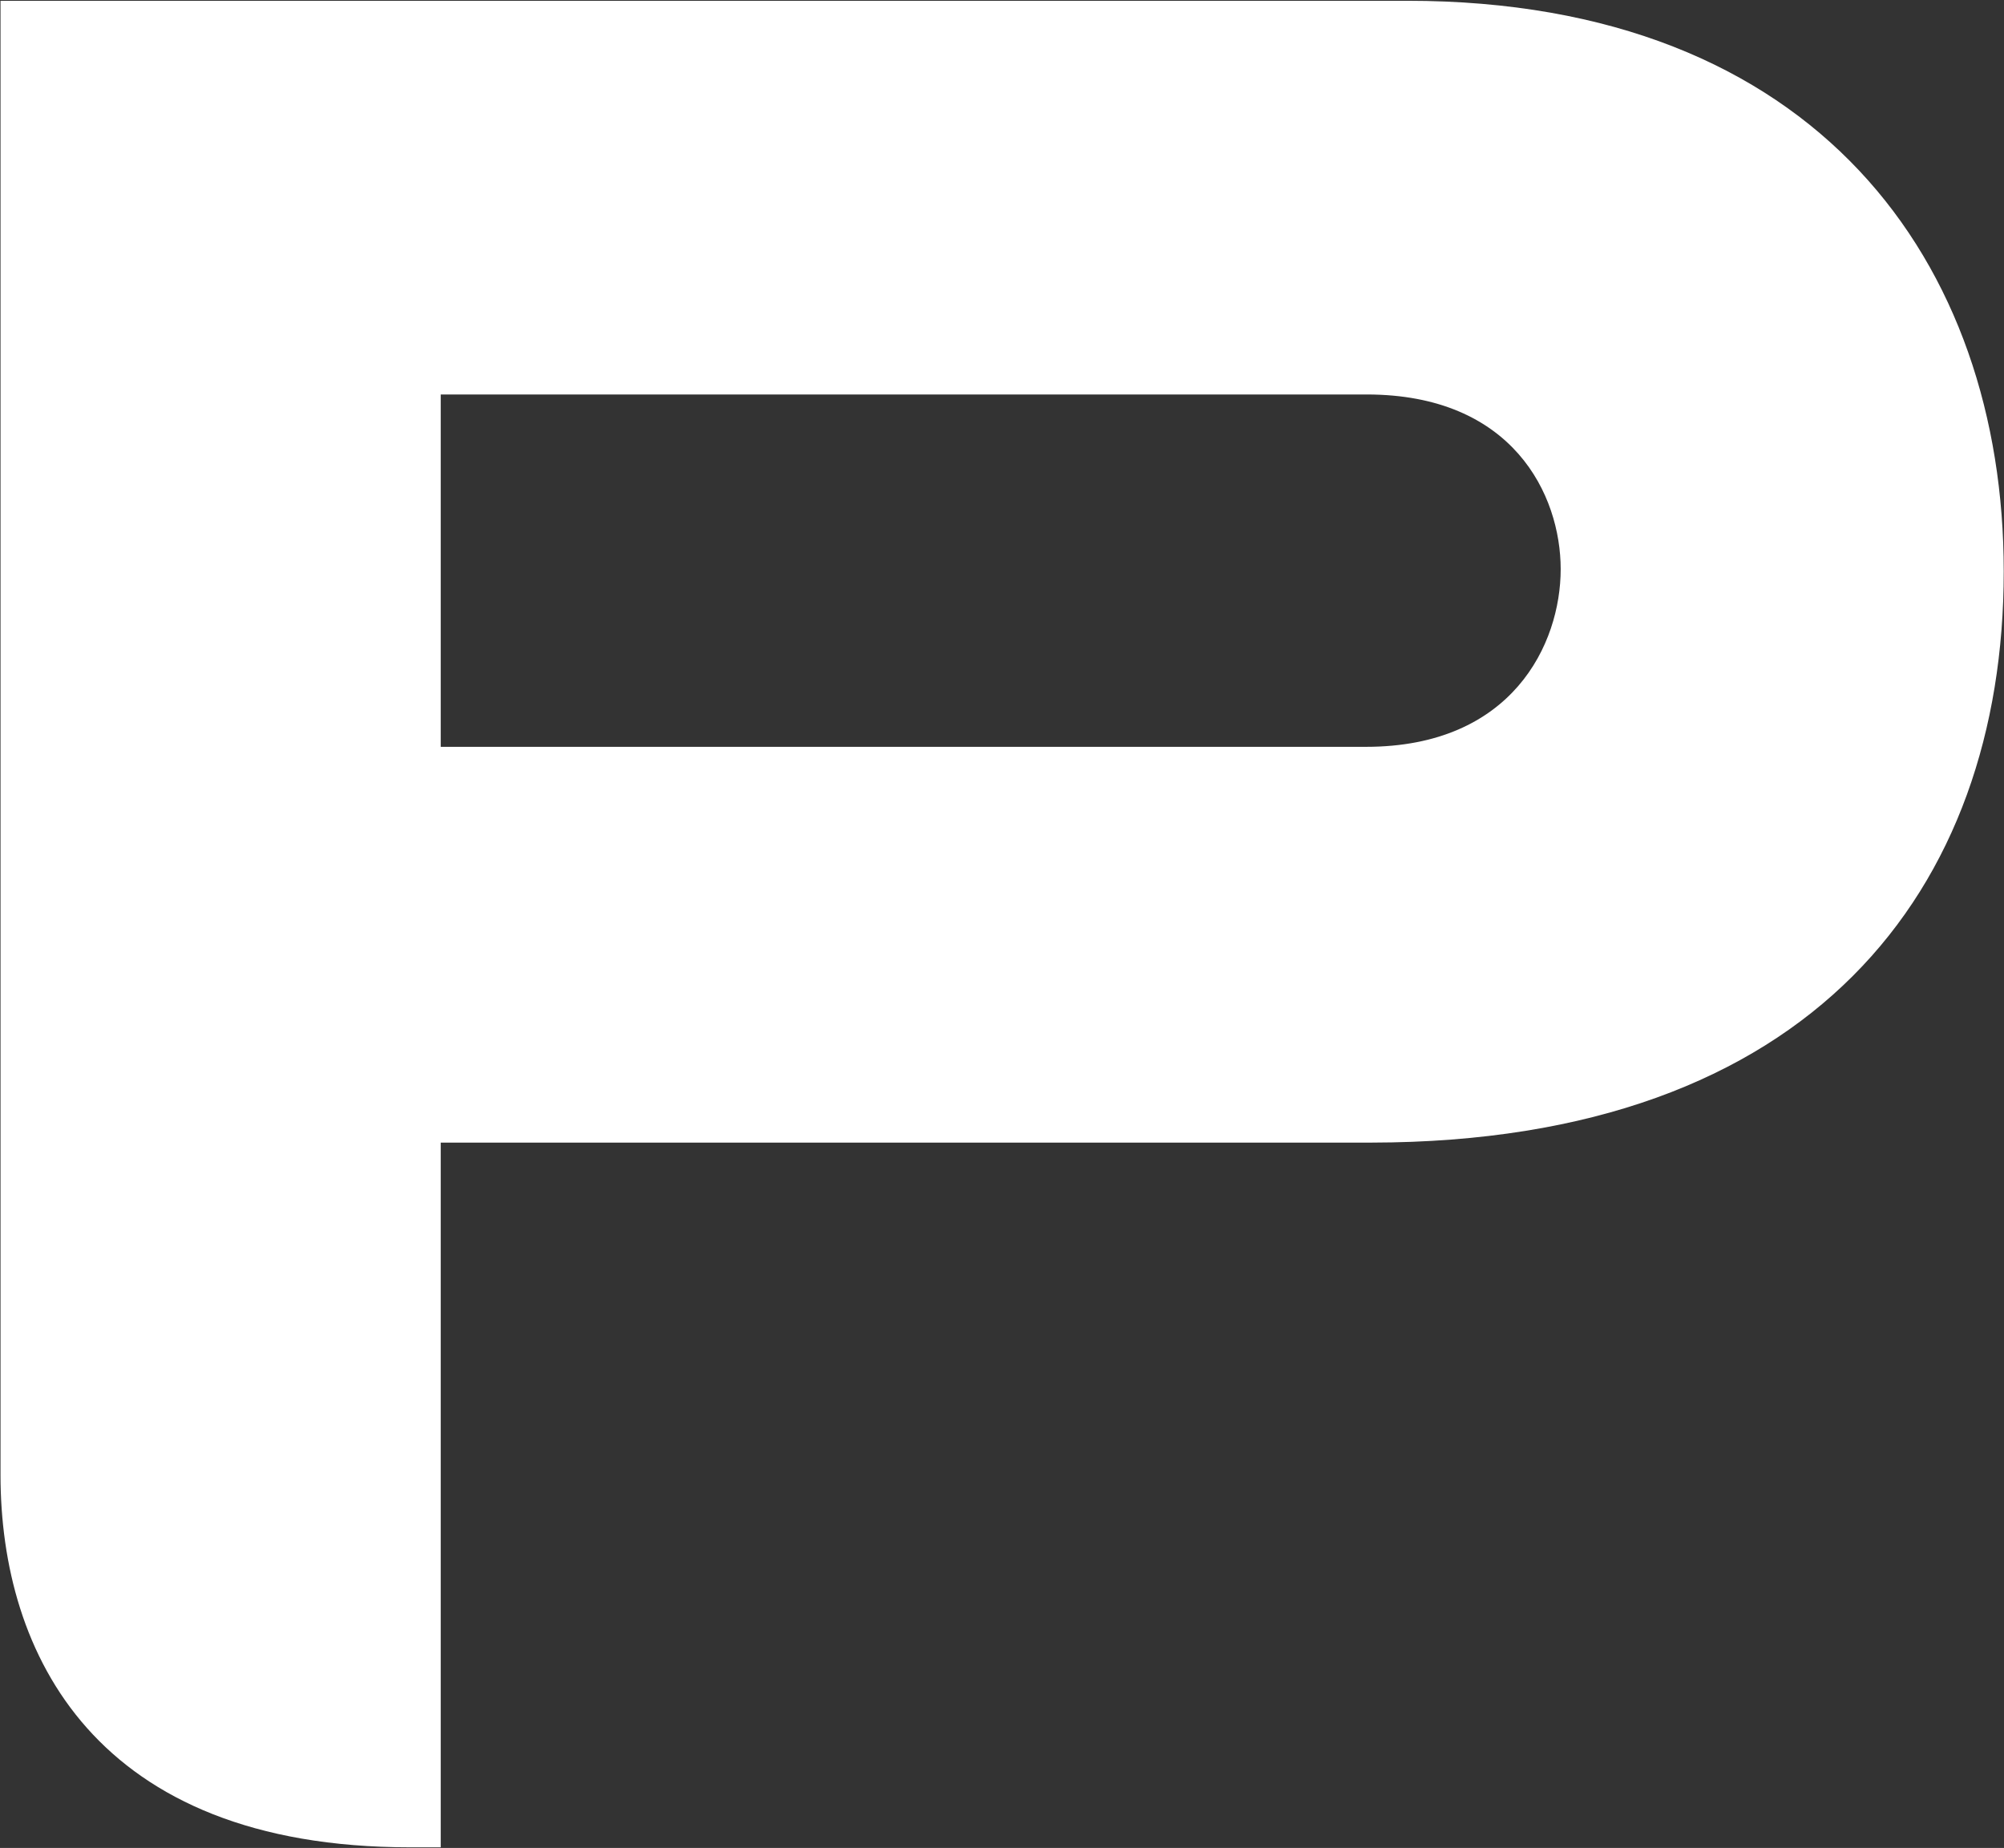 <svg version="1.2" xmlns="http://www.w3.org/2000/svg" viewBox="0 0 1546 1426" width="1546" height="1426">
	<rect x="0" y="0" width="1546" height="1426" fill="#333333" stroke="none"/>
	<title>PPC</title>
	<style>
		.s0 { fill: #ffffff } 
	</style>
	<path id="Layer" fill-rule="evenodd" class="s0" d="m1545.8 440.9c0 245.4-148 440.3-487.6 440.8h-718.2v543.8h-23.7c-243.3 0-315.9-149.7-315.9-287.3v-1137.6h1085.3c315.9 0 460.1 202.5 460.1 440.3zm-341.8-1.7c0-57.2-36.8-134.8-149.7-134.8h-714.3v271.9h713.8c112.8 0 150.2-79.3 150.2-137.1z"/>
</svg>